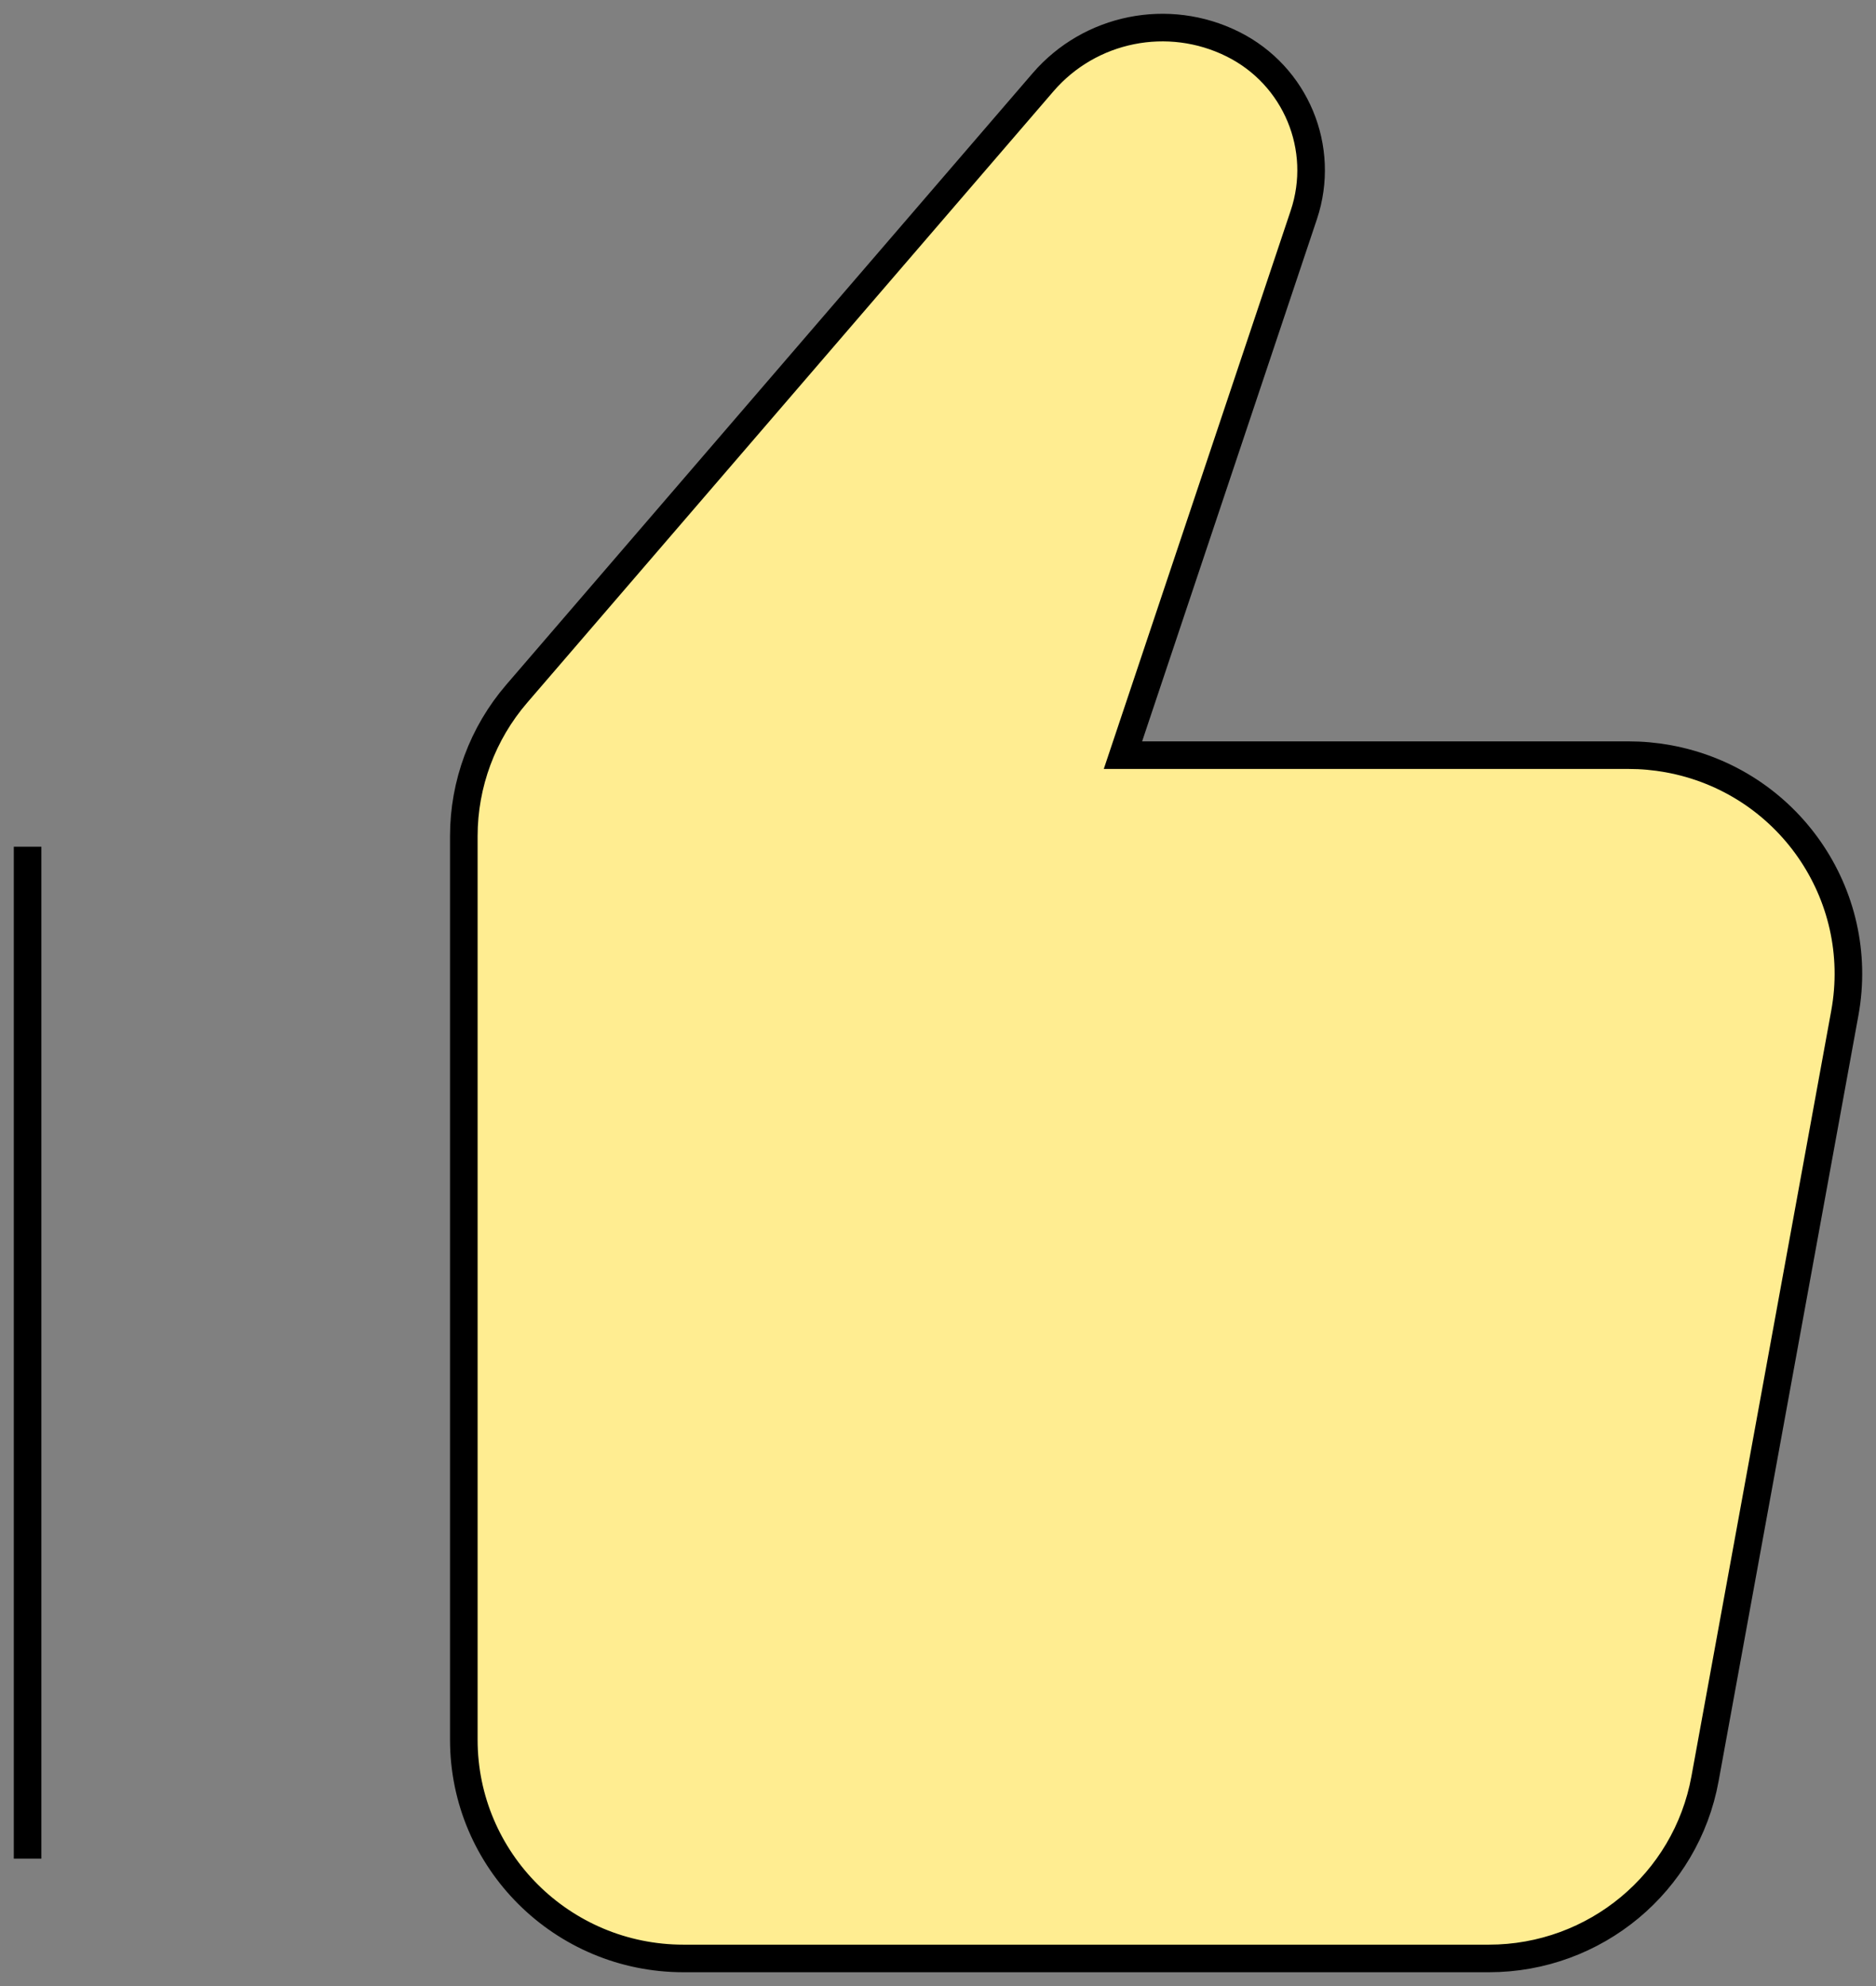 <?xml version="1.0" encoding="UTF-8"?> <svg xmlns="http://www.w3.org/2000/svg" width="68" height="72" viewBox="0 0 68 72" fill="none"><rect x="0" y="0" width="68" height="72" fill="#808080" stroke="none"/><path d="M16.812 30.311C16.812 28.418 17.492 26.587 18.73 25.149L37.807 2.983C39.509 1.005 42.346 0.434 44.686 1.6C46.971 2.738 48.068 5.375 47.26 7.789L40.704 27.377L59.035 27.377C59.513 27.377 59.989 27.42 60.459 27.505C64.787 28.289 67.657 32.417 66.87 36.727L61.802 64.487C61.114 68.259 57.816 71 53.967 71L24.776 71C20.378 71 16.812 67.449 16.812 63.069L16.812 30.311Z" fill="#FFED91" stroke="black" stroke-linecap="square"></path><path d="M1 31.196L1 66.882" stroke="black" stroke-linecap="square"></path></svg> 